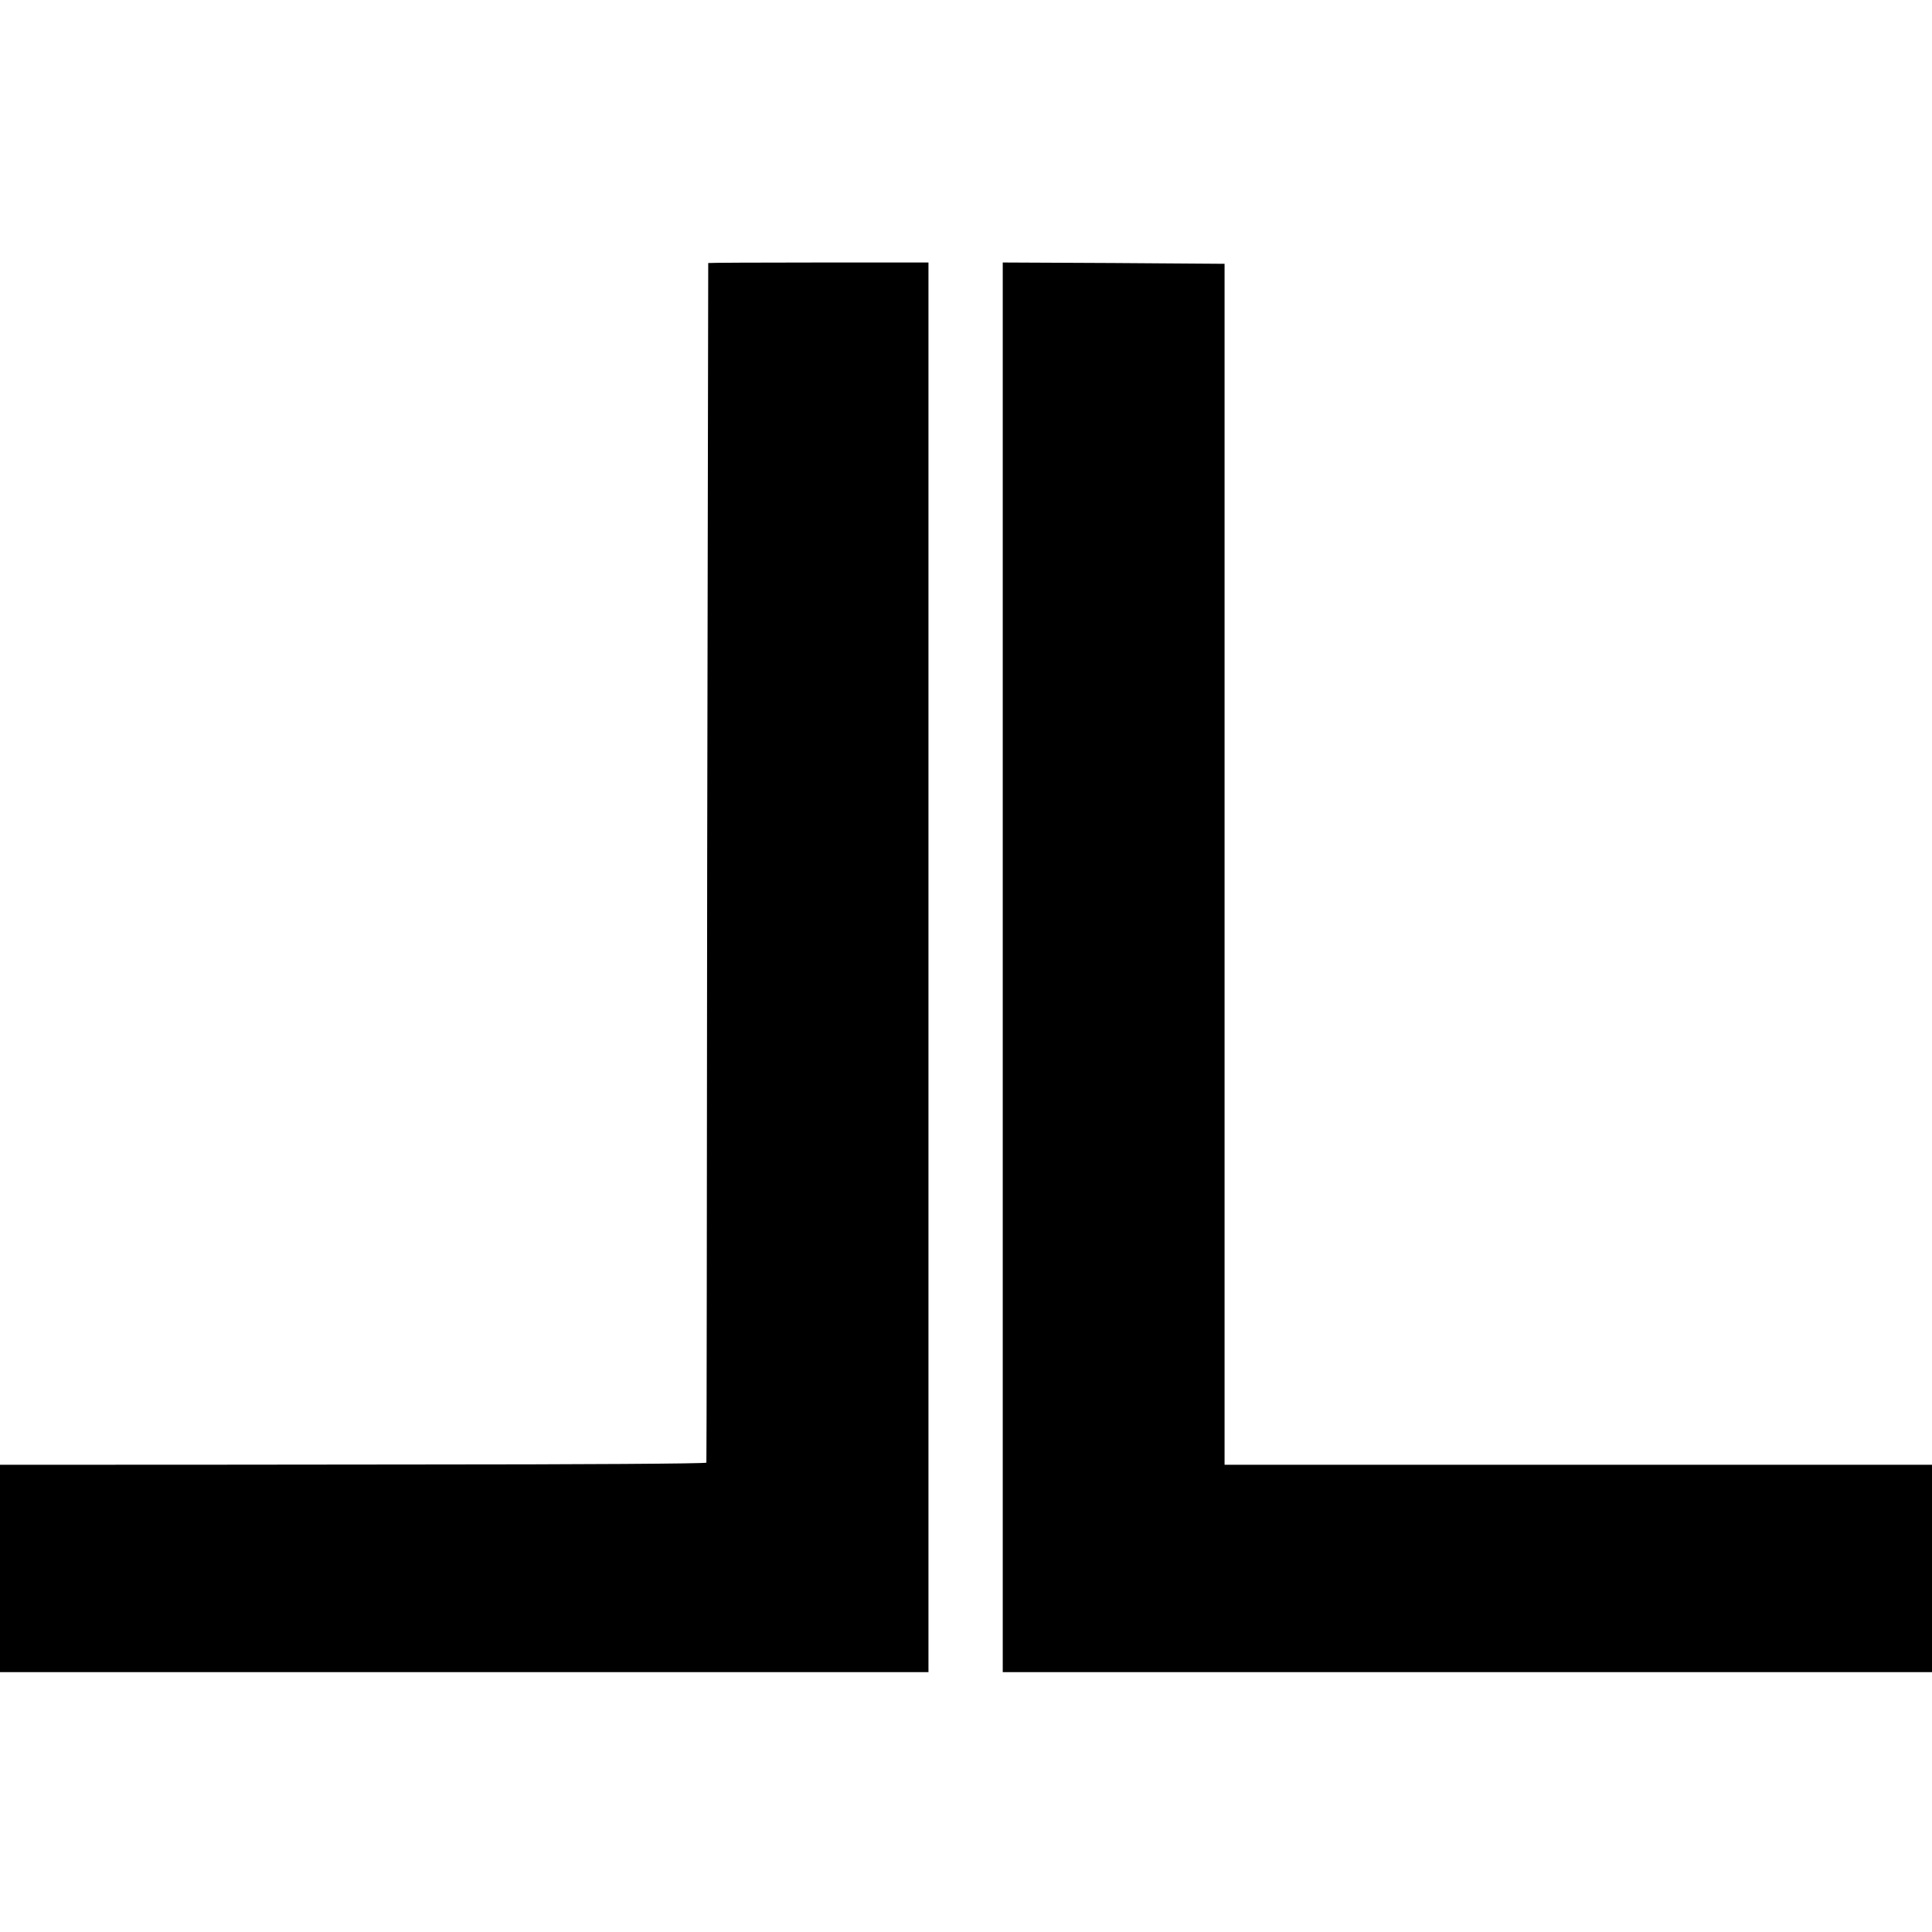 <?xml version="1.0" standalone="no"?>
<!DOCTYPE svg PUBLIC "-//W3C//DTD SVG 20010904//EN"
 "http://www.w3.org/TR/2001/REC-SVG-20010904/DTD/svg10.dtd">
<svg version="1.0" xmlns="http://www.w3.org/2000/svg"
 width="736pt" height="736pt" viewBox="0 0 736 736"
 preserveAspectRatio="xMidYMid meet">
<g transform="translate(0,736) scale(0.1,-0.1)"
fill="#000000" stroke="none">
<path d="M2698 6358 c0 -2 -2 -1029 -4 -2283 -1 -1254 -2 -2283 -3 -2287 -1
-4 -493 -7 -1093 -7 -601 -1 -1207 -1 -1345 -1 l-253 0 0 -395 0 -395 1768 0
1769 0 0 2685 0 2685 -418 0 c-231 0 -420 -1 -421 -2z"/>
<path d="M3820 3675 l0 -2685 1770 0 1770 0 0 395 0 395 -1348 0 -1347 0 0
2288 0 2287 -423 3 -422 2 0 -2685z"/>
</g>
</svg>
